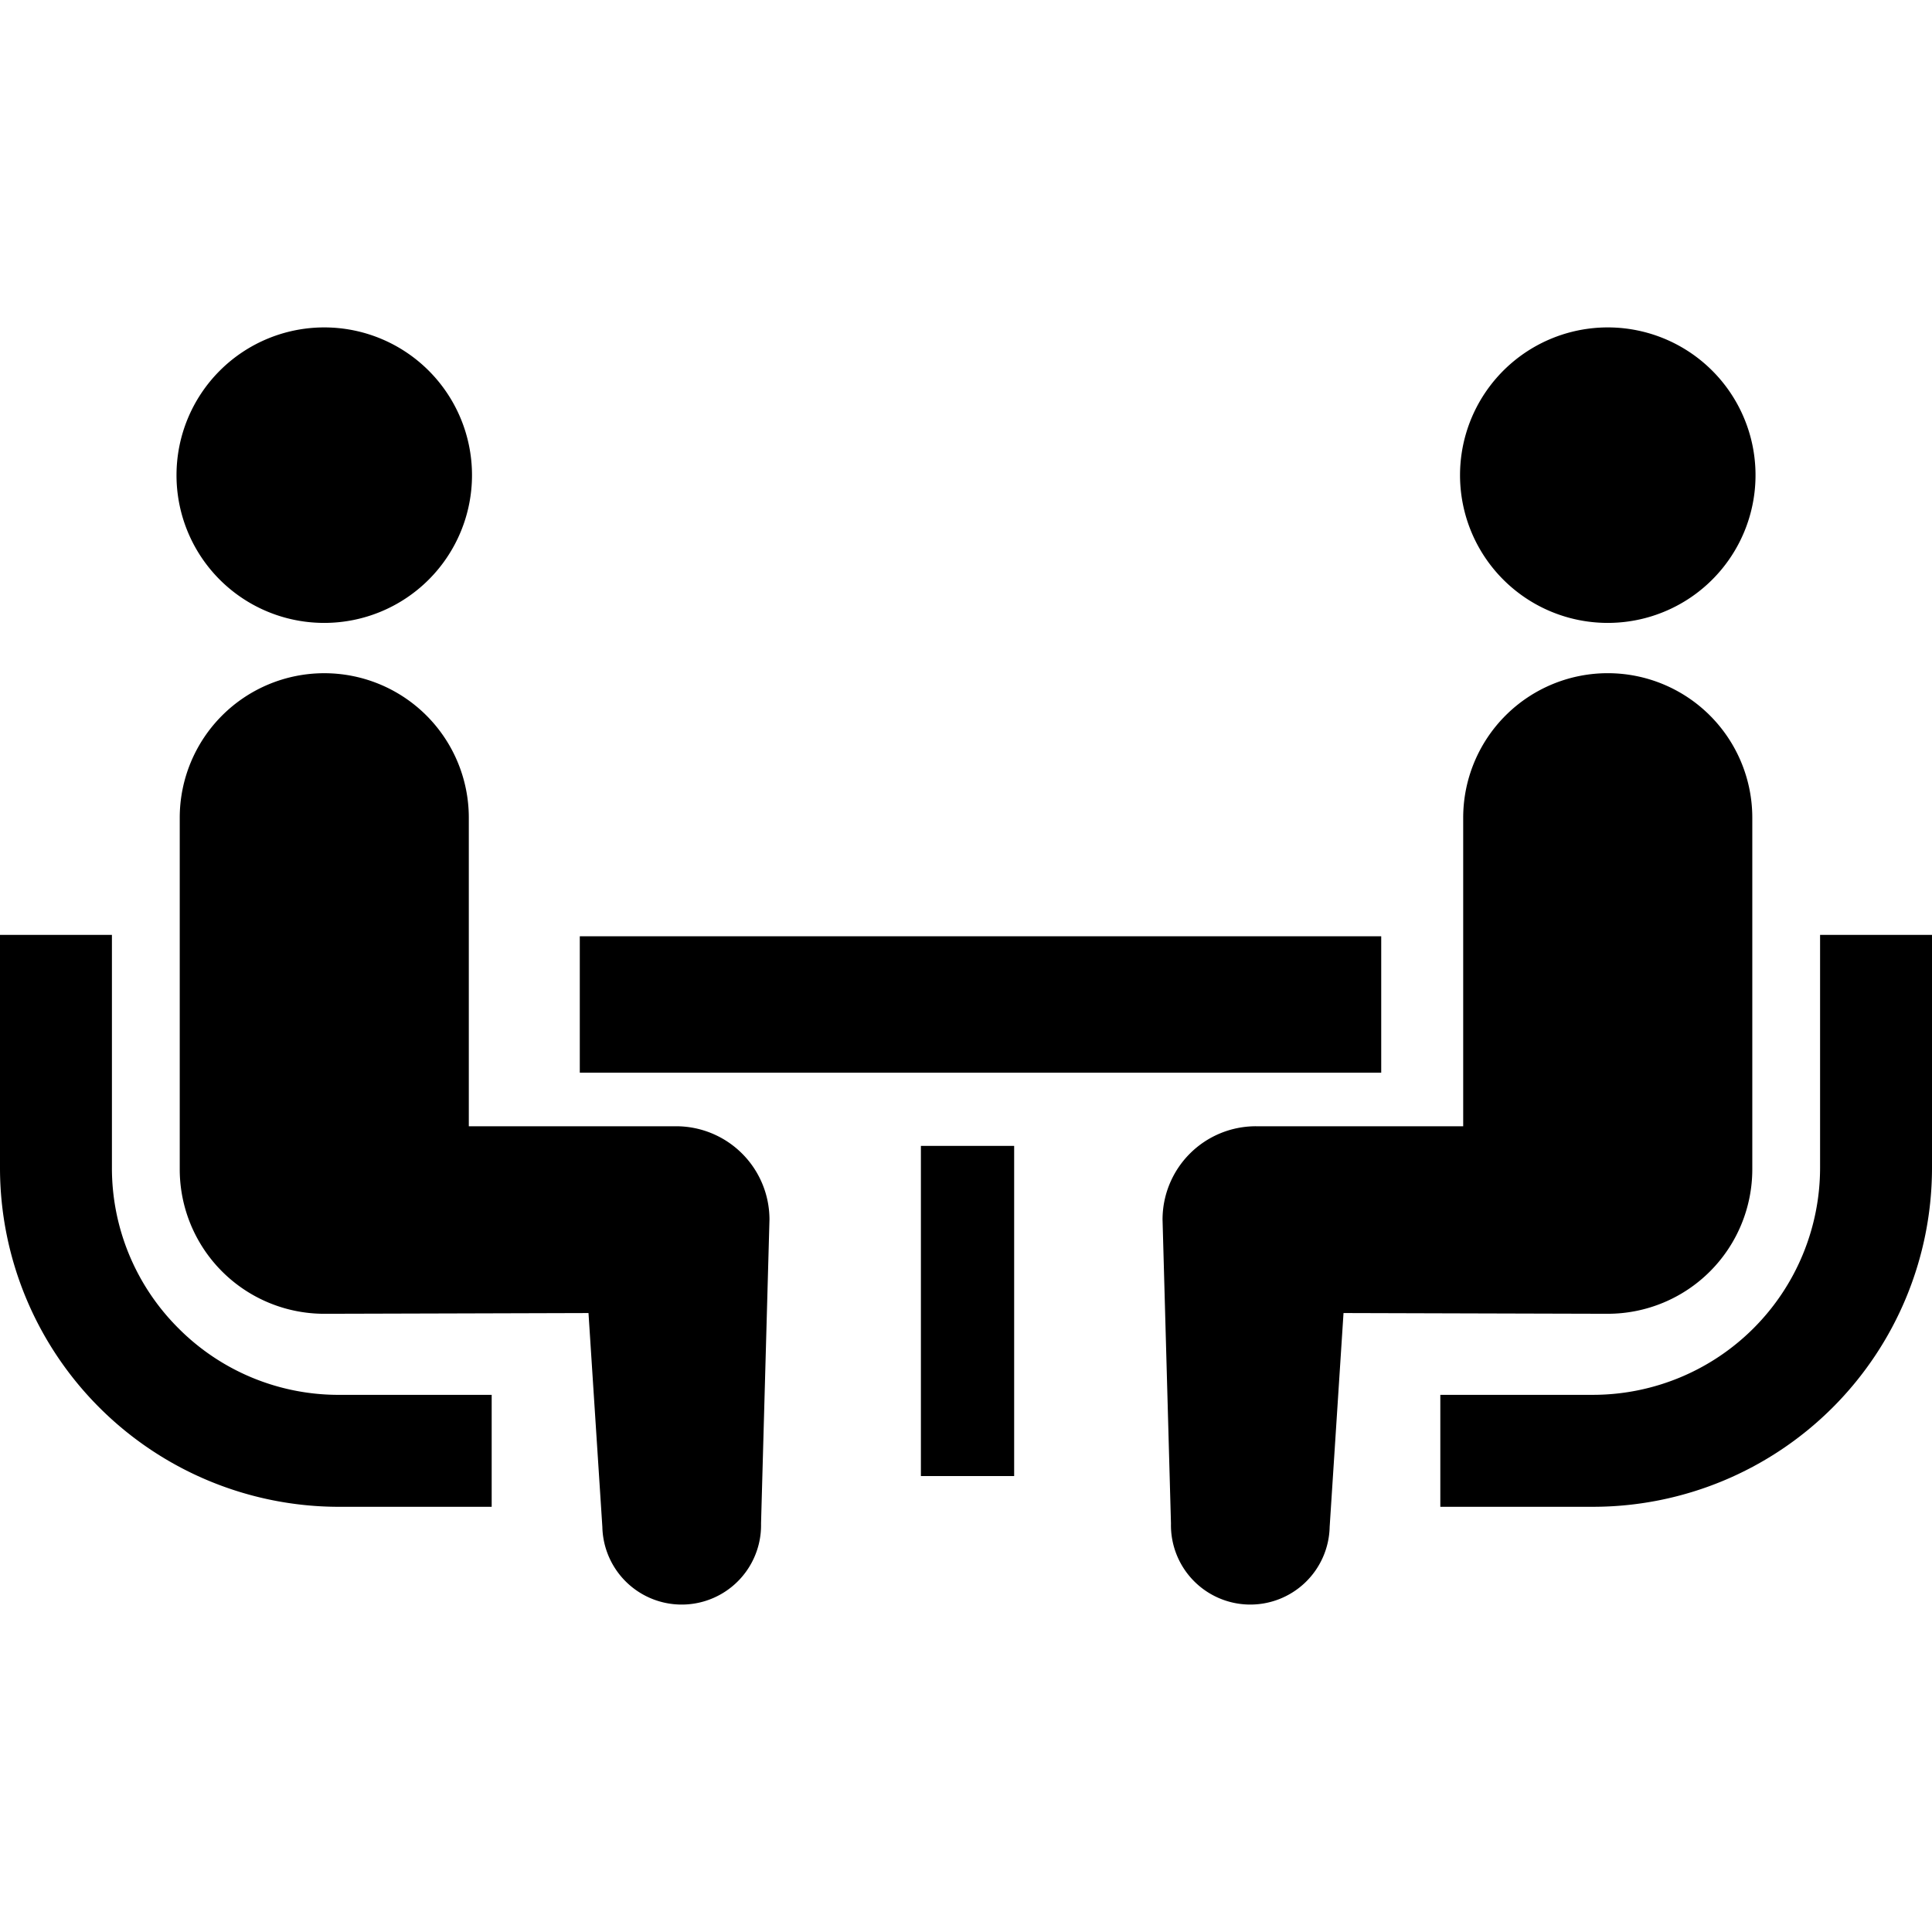 <svg id="レイヤー_1" data-name="レイヤー 1" xmlns="http://www.w3.org/2000/svg" width="512" height="512" viewBox="0 0 512 512"><path d="M47.294,352.008a59.9,59.9,0,0,1-17.633-42.462V247.751H0v61.795A89.853,89.853,0,0,0,89.765,399.32H130.3V369.65H89.765A59.826,59.826,0,0,1,47.294,352.008Z"/><path d="M85.931,165.076a39.154,39.154,0,1,0-39.154-39.154A39.125,39.125,0,0,0,85.931,165.076Z"/><path d="M179.166,298.47H124.24V216.712a38.3,38.3,0,1,0-76.607,0v93.146a38.3,38.3,0,0,0,38.3,38.308c2.873,0,70.024-.195,70.024-.195l3.674,56.688a21.032,21.032,0,1,0,42.054-.926l2.233-80.512A24.74,24.74,0,0,0,179.166,298.47Z"/><path d="M482.34,247.751v61.795a60.219,60.219,0,0,1-60.095,60.1H381.7v29.67h40.542A89.856,89.856,0,0,0,512,309.546V247.751Z"/><path d="M426.069,165.076a39.154,39.154,0,1,0-39.145-39.154A39.144,39.144,0,0,0,426.069,165.076Z"/><path d="M464.378,309.857V216.711a38.308,38.308,0,1,0-76.616,0v81.758H332.836a24.737,24.737,0,0,0-24.75,24.75l2.233,80.512a21.032,21.032,0,1,0,42.054.925l3.674-56.687s67.15.195,70.024.195A38.309,38.309,0,0,0,464.378,309.857Z"/><rect x="153.651" y="248.124" width="212.386" height="36.147"/><rect x="244.048" y="303.673" width="24.714" height="87.497"/></svg>